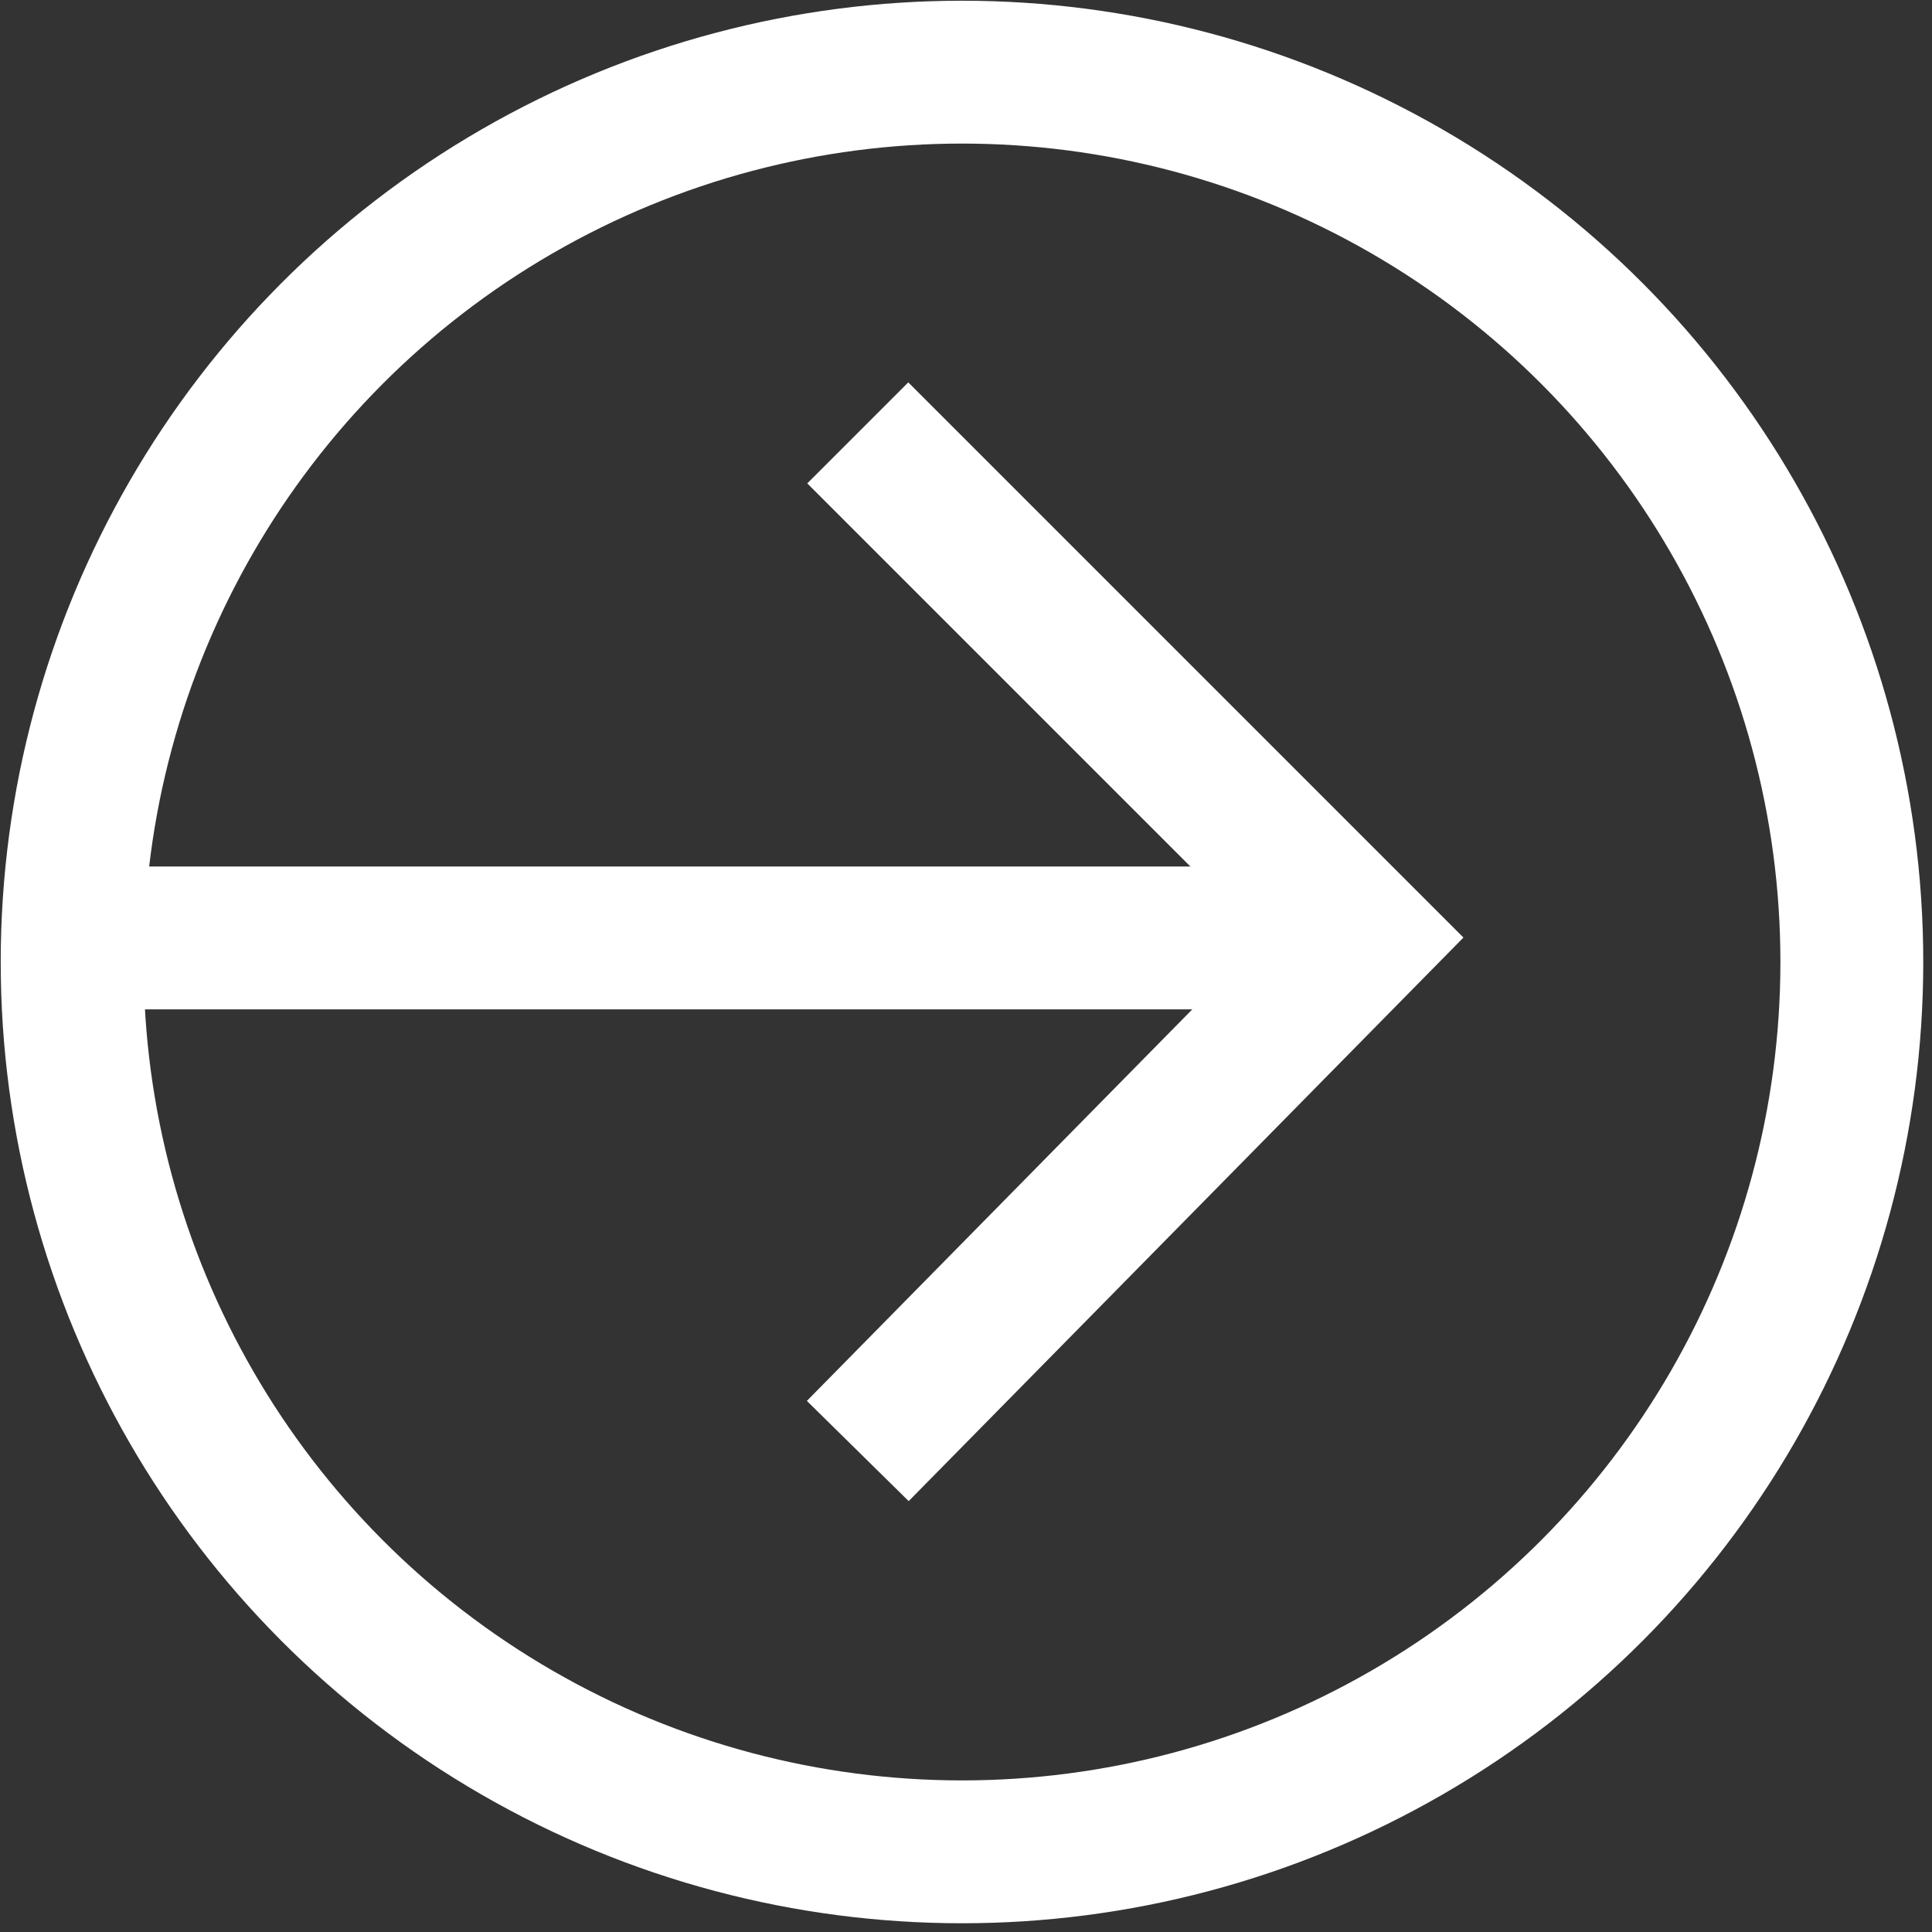<!-- Generator: Adobe Illustrator 20.1.0, SVG Export Plug-In  -->
<svg version="1.1"
	 xmlns="http://www.w3.org/2000/svg" xmlns:xlink="http://www.w3.org/1999/xlink" xmlns:a="http://ns.adobe.com/AdobeSVGViewerExtensions/3.0/"
	 x="0px" y="0px" width="24.1px" height="24.1px" viewBox="0 0 24.1 24.1" style="enable-background:new 0 0 24.1 24.1;"
	 xml:space="preserve">
<rect x="0" y="0" width="24.1" height="24.1" fill="#333333" stroke="none"/>
<style type="text/css">
	.st0{fill:none;stroke:#FFFFFF;stroke-width:1.782;}
</style>
<defs>
</defs>
<g>
	<g>
		<polyline class="st0" points="10.7,5.4 17,11.7 10.7,18.1"/>
		<line class="st0" x1="17" y1="11.7" x2="0.9" y2="11.7"/>
	</g>
	<circle class="st0" cx="12" cy="12" r="11.1"/>
</g>
</svg>

